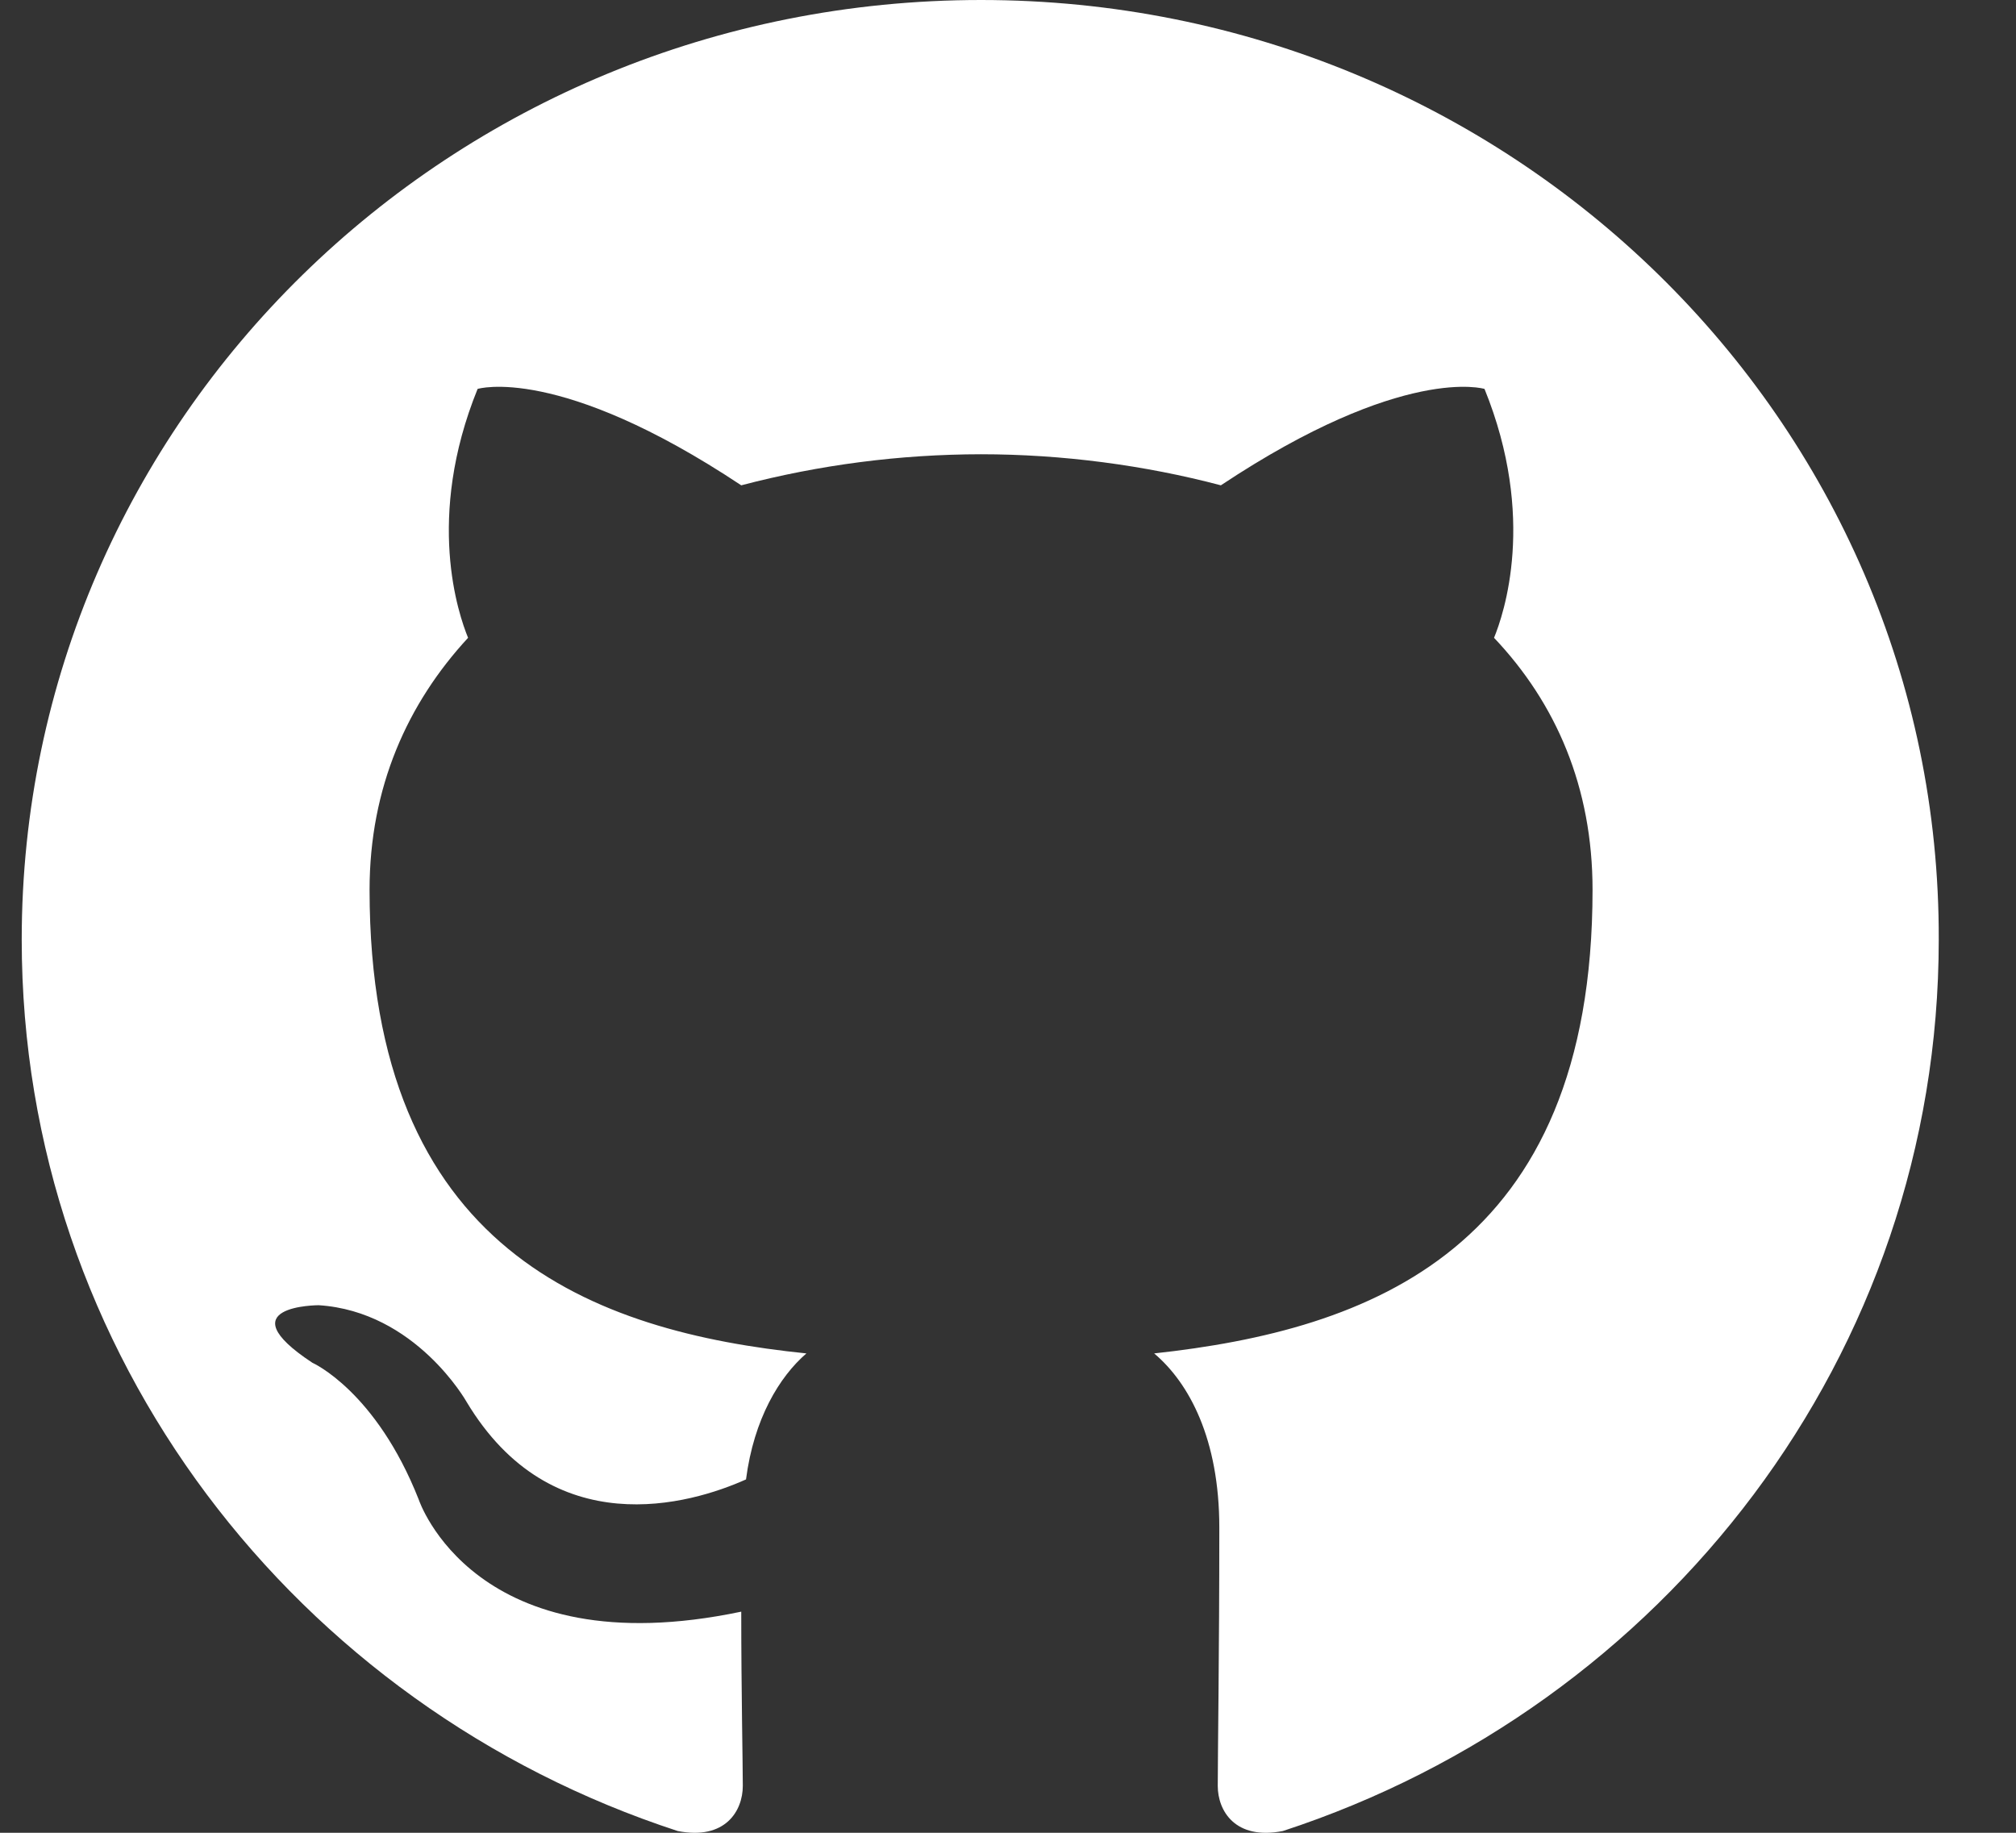 <svg width="22" height="20" viewBox="0 0 22 20" fill="none" xmlns="http://www.w3.org/2000/svg">
<rect x="0" y="0" width="22" height="20" fill="#333333" stroke="none"/>
<g clip-path="url(#clip0_224_25203)">
<path fill-rule="evenodd" clip-rule="evenodd" d="M10.706 0C4.917 0 0.237 4.583 0.237 10.254C0.237 14.786 3.236 18.623 7.396 19.981C7.916 20.083 8.106 19.76 8.106 19.488C8.106 19.251 8.089 18.436 8.089 17.587C5.177 18.198 4.57 16.365 4.57 16.365C4.102 15.177 3.409 14.871 3.409 14.871C2.456 14.243 3.478 14.243 3.478 14.243C4.536 14.311 5.09 15.295 5.09 15.295C6.026 16.857 7.534 16.416 8.141 16.144C8.227 15.482 8.505 15.024 8.8 14.769C6.477 14.531 4.033 13.649 4.033 9.71C4.033 8.59 4.449 7.673 5.108 6.96C5.004 6.706 4.64 5.653 5.212 4.244C5.212 4.244 6.096 3.972 8.089 5.296C8.942 5.072 9.822 4.958 10.706 4.957C11.59 4.957 12.491 5.076 13.323 5.296C15.316 3.972 16.2 4.244 16.2 4.244C16.772 5.653 16.408 6.706 16.304 6.96C16.98 7.673 17.379 8.59 17.379 9.71C17.379 13.649 14.935 14.514 12.595 14.769C12.977 15.092 13.306 15.703 13.306 16.67C13.306 18.045 13.289 19.149 13.289 19.488C13.289 19.76 13.479 20.083 13.999 19.981C18.159 18.622 21.157 14.786 21.157 10.254C21.174 4.583 16.478 0 10.706 0Z" fill="white"/>
</g>
<defs>
<clipPath id="clip0_224_25203">
<rect width="21" height="20" fill="white" transform="translate(0.237)"/>
</clipPath>
</defs>
</svg>
